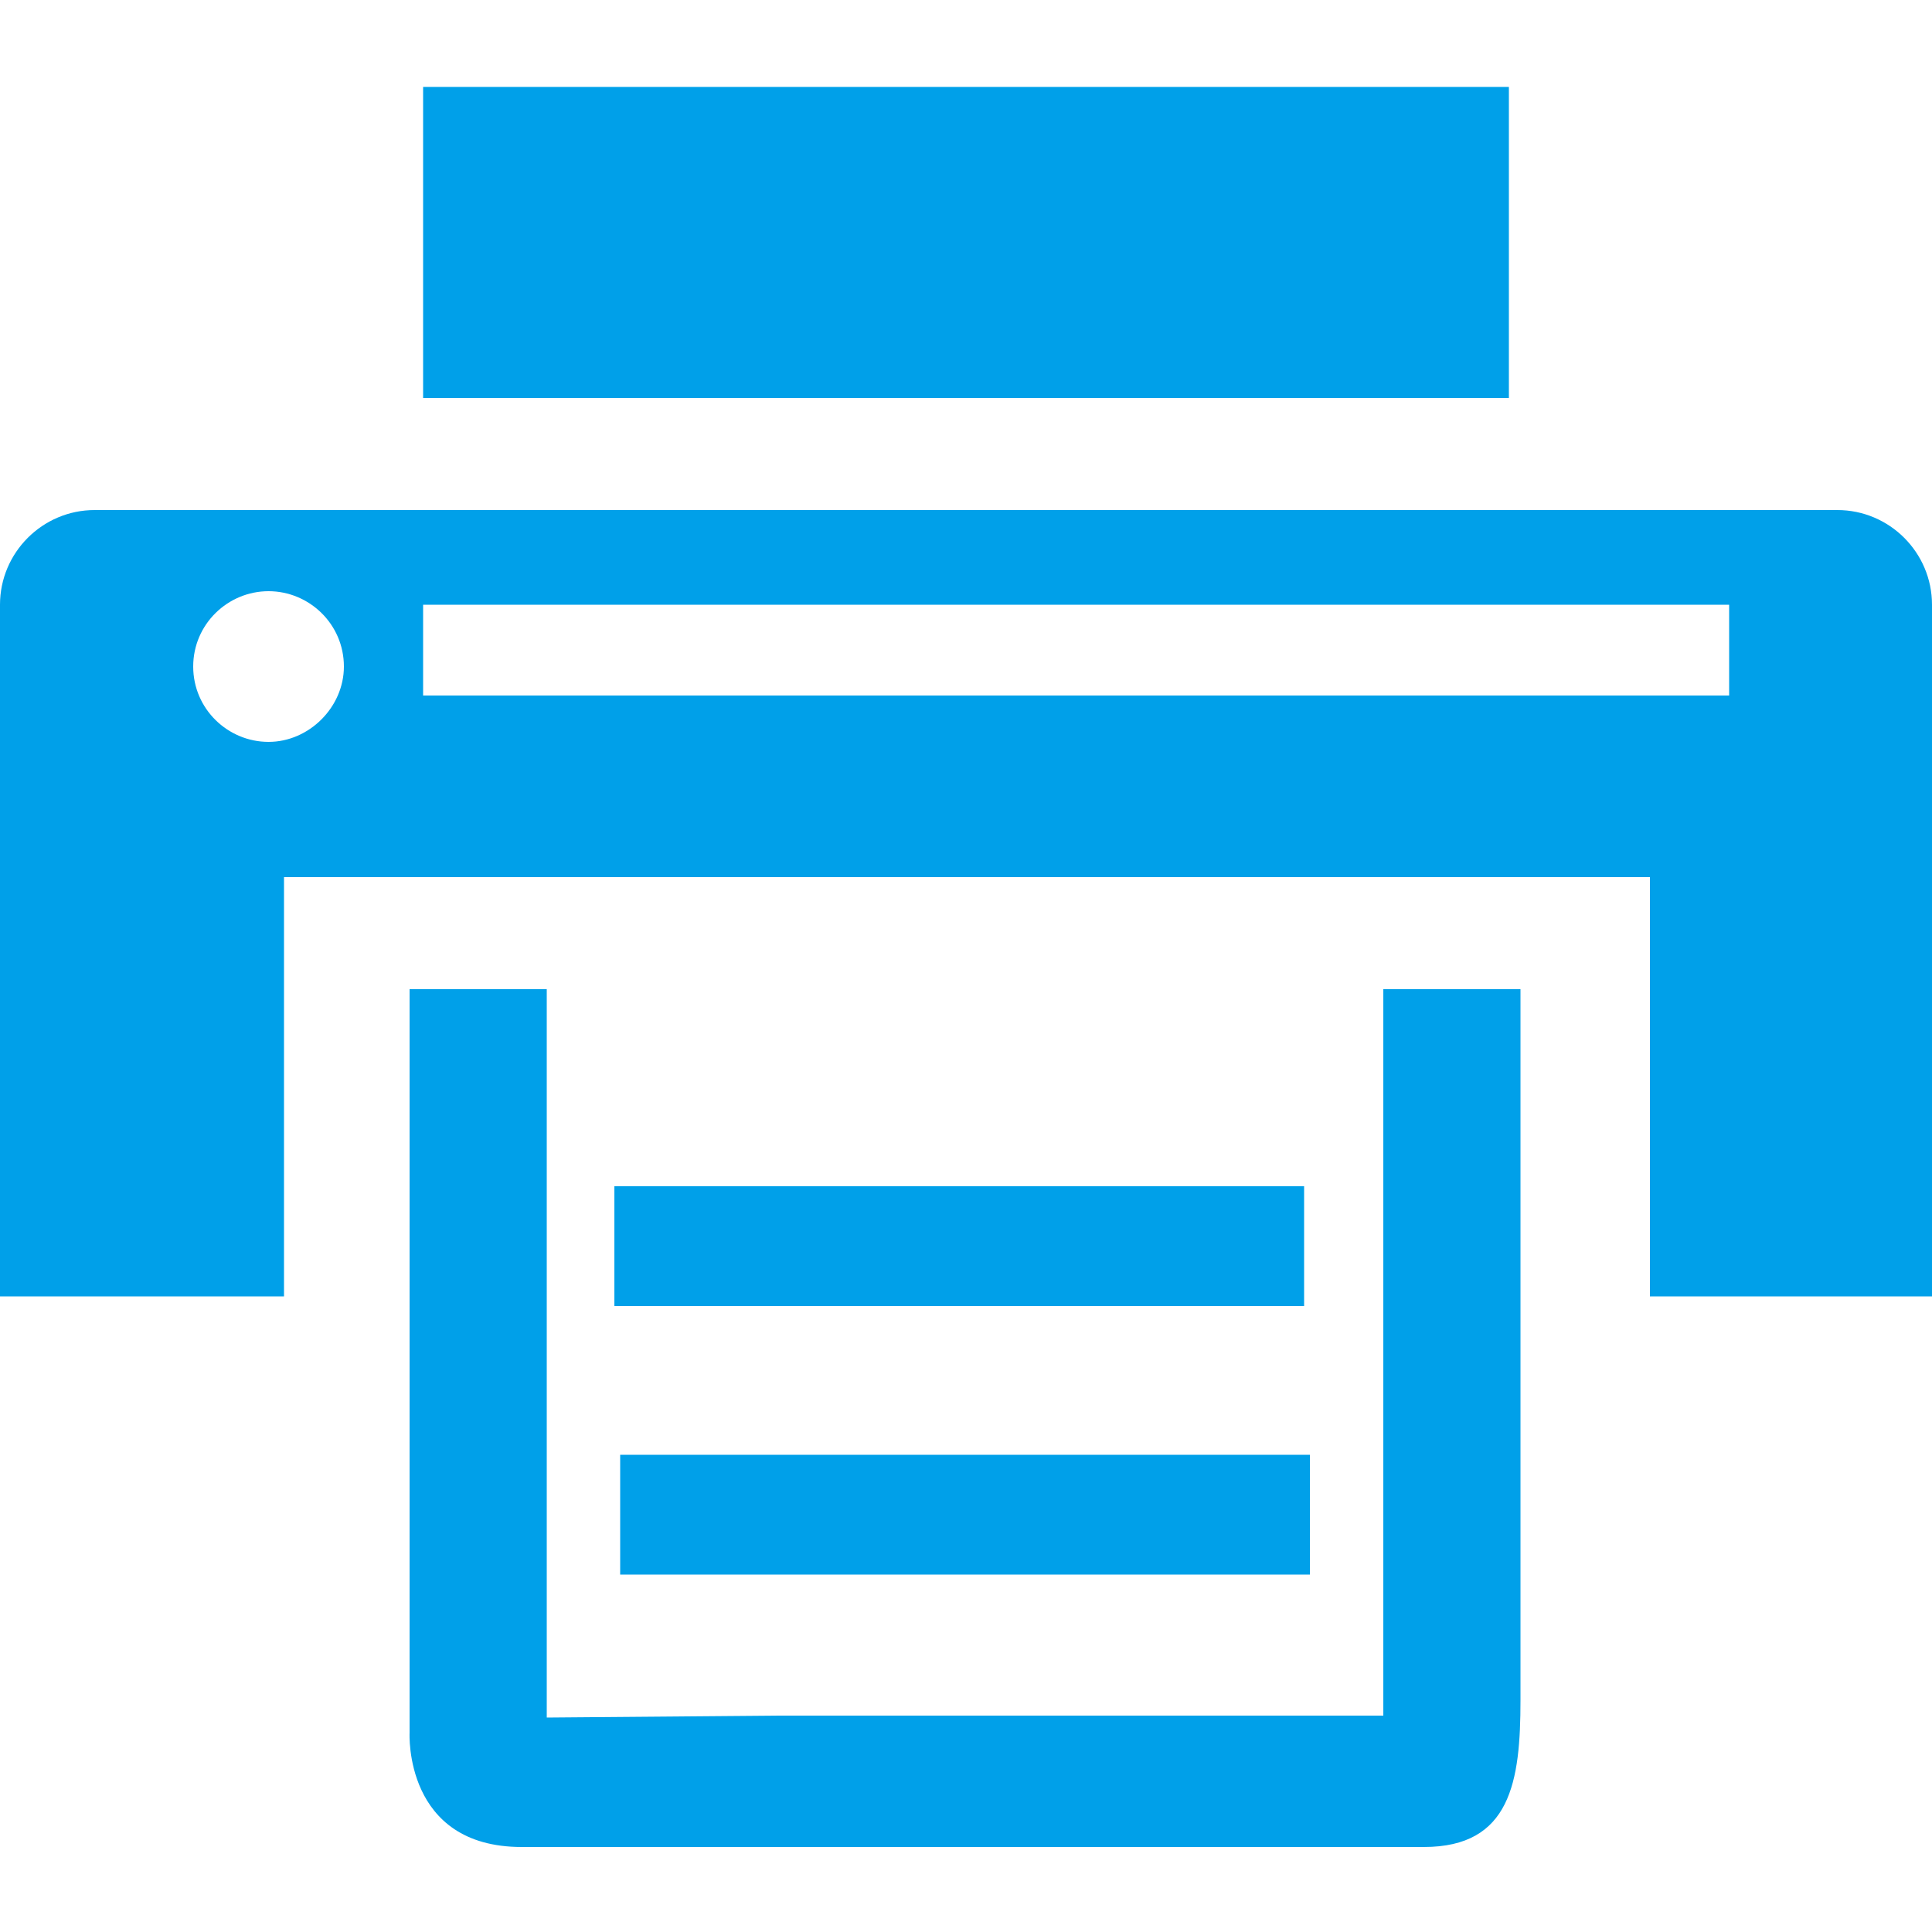 <?xml version="1.0" encoding="utf-8"?>
<!-- Generator: Adobe Illustrator 22.0.1, SVG Export Plug-In . SVG Version: 6.00 Build 0)  -->
<svg version="1.1" id="Layer_1" xmlns="http://www.w3.org/2000/svg" xmlns:xlink="http://www.w3.org/1999/xlink" x="0px" y="0px"
	 viewBox="0 0 100 100" style="enable-background:new 0 0 100 100;" xml:space="preserve">
<style type="text/css">
	.st0{fill:#00A0E9;}
</style>
<g>
	<rect x="21.9" y="4.5" class="st0" width="56.2" height="16.1"/>
	<path class="st0" d="M95.1,26.4H4.9c-2.7,0-4.9,2.2-4.9,4.9v35.8h14.7V45.4h70.7v21.7H100V31.3C100,28.6,97.8,26.4,95.1,26.4z
		 M13.9,38.4c-2.1,0-3.9-1.7-3.9-3.9c0-2.2,1.8-3.9,3.9-3.9c2.1,0,3.9,1.7,3.9,3.9C17.8,36.6,16,38.4,13.9,38.4z M89.5,36H21.9v-4.7
		h67.6V36z"/>
	<path class="st0" d="M71.6,88.8H40.2l-11.9,0.1V51.2h-7.1v38.5c0,0-0.3,5.9,5.8,5.9c6.1,0,46.7,0,46.7,0c4.5,0,5-3.4,5-7.6V51.2
		h-7.1L71.6,88.8z"/>
	<rect x="31.8" y="61.4" class="st0" width="35.7" height="6.2"/>
	<rect x="32.1" y="75.3" class="st0" width="35.7" height="6.2"/>
</g>
</svg>
